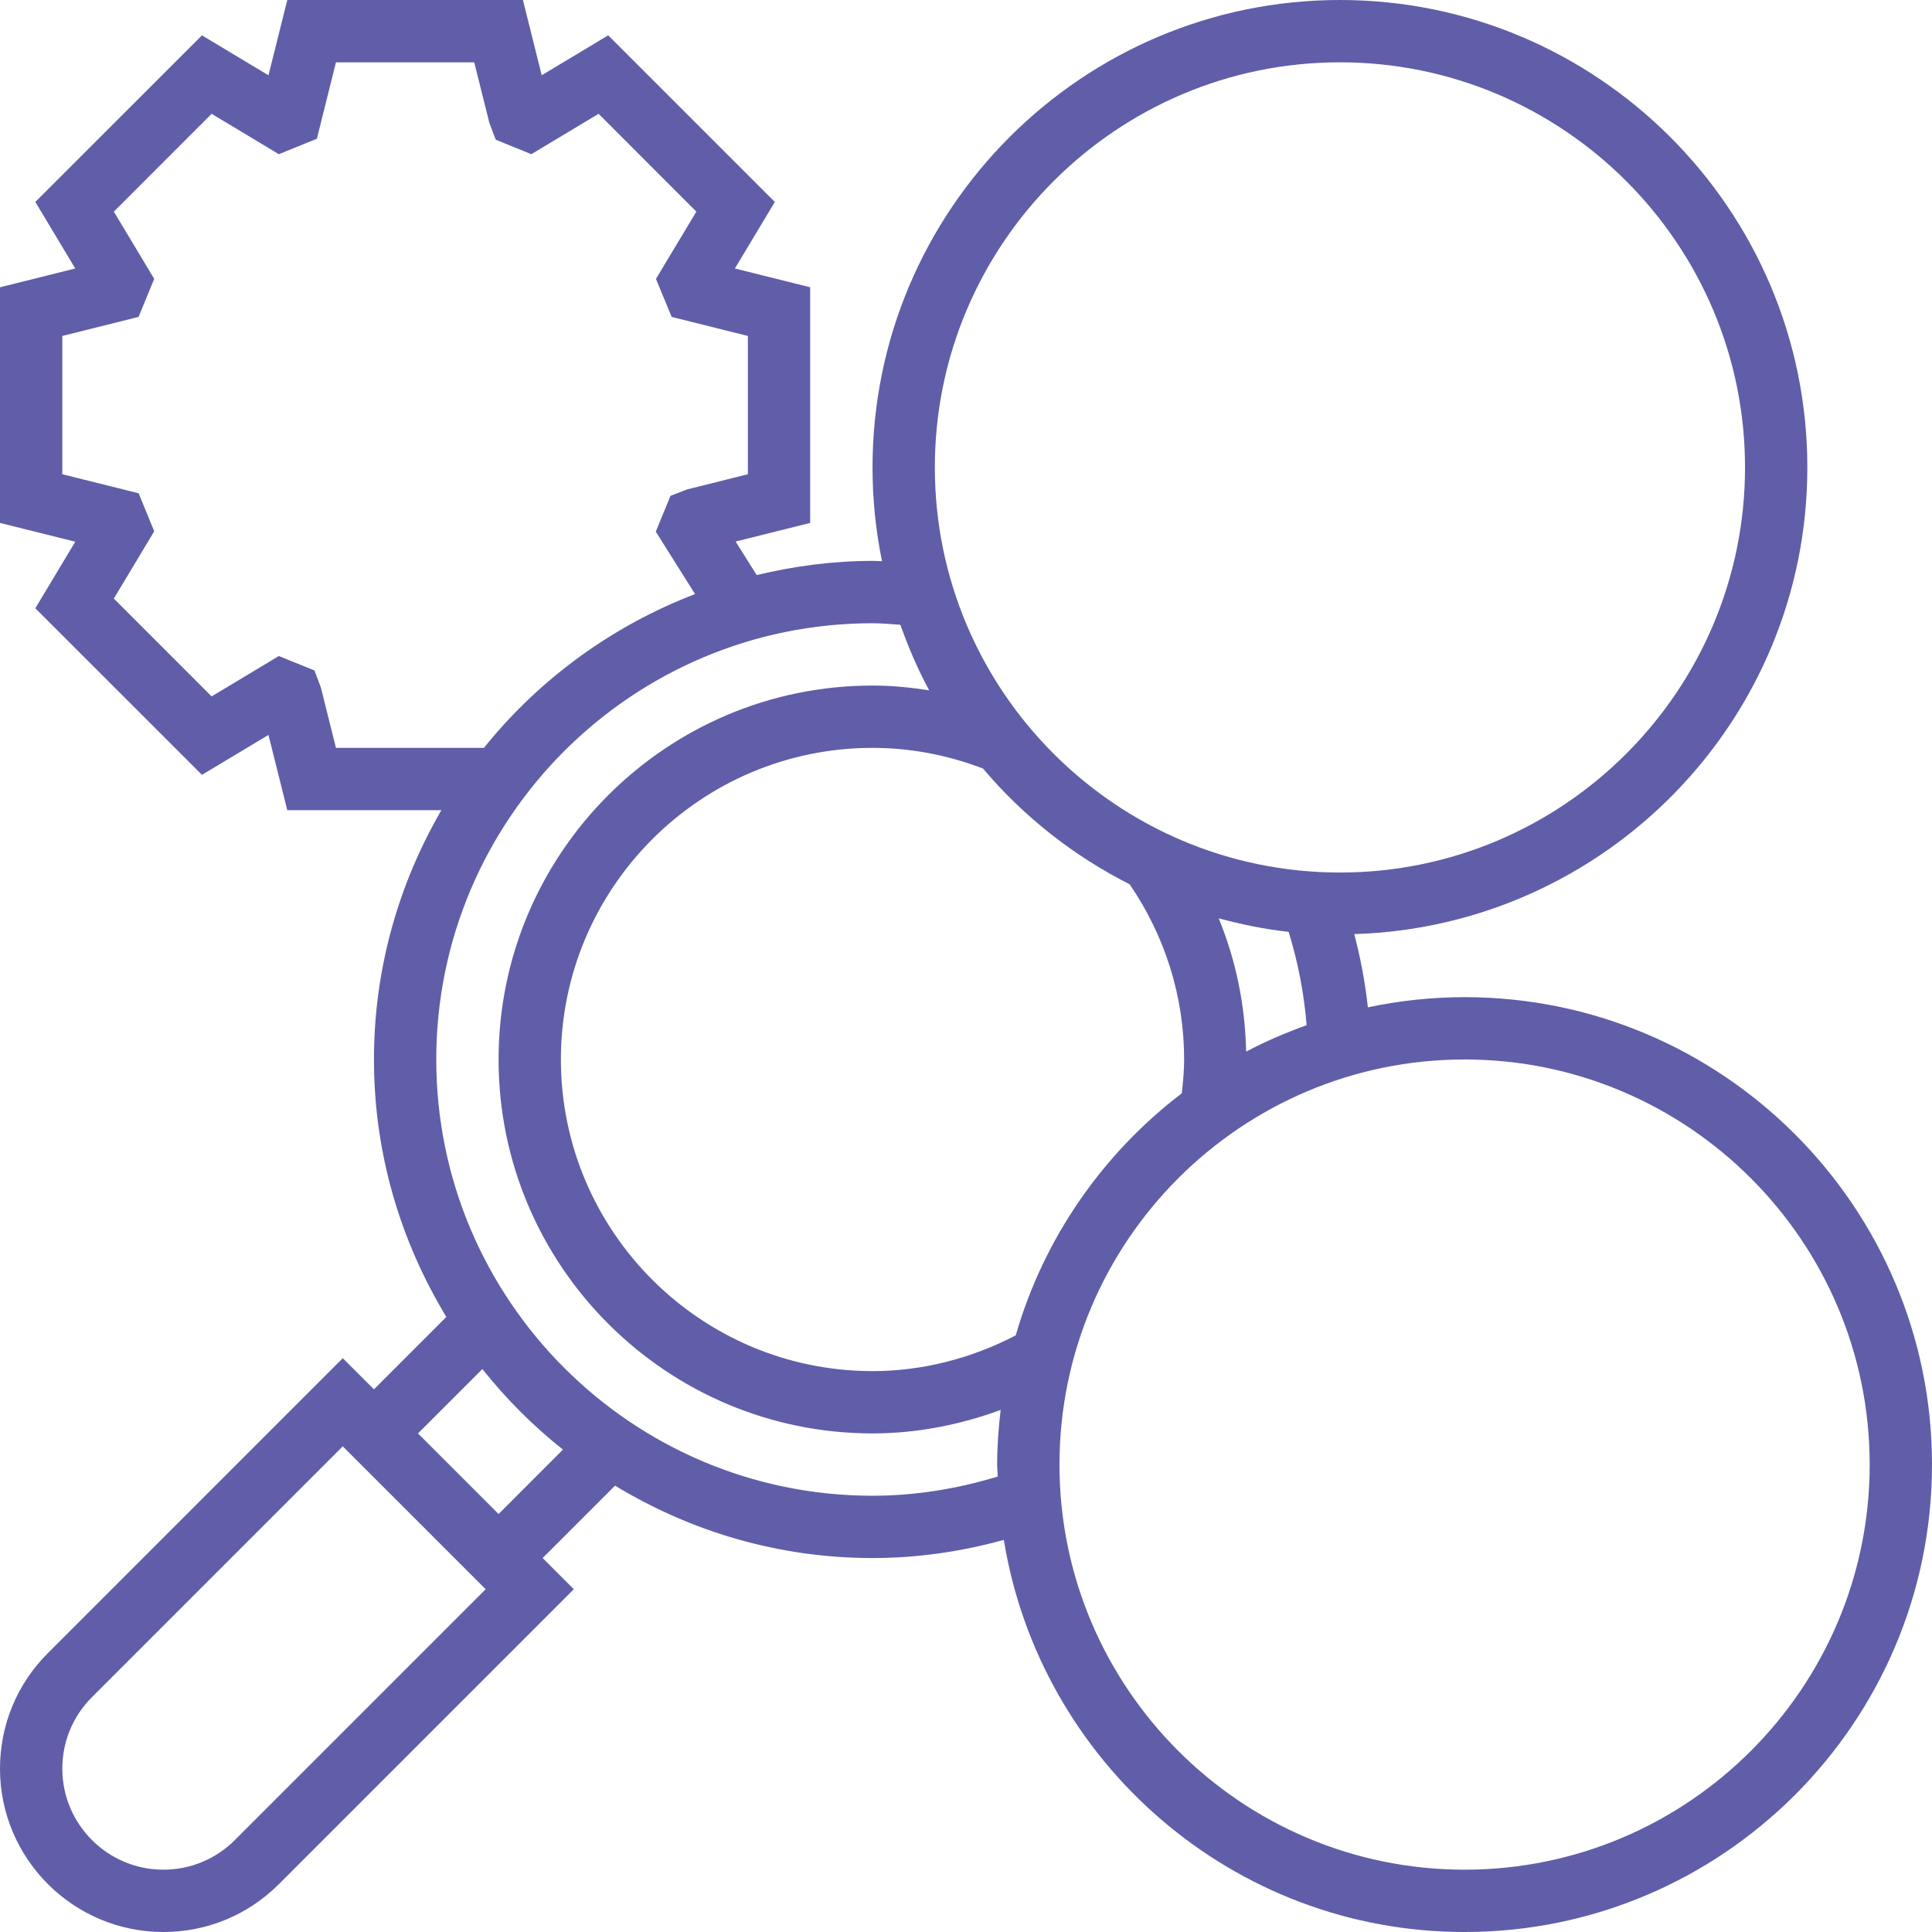 <svg width="63" height="63" viewBox="0 0 63 63" fill="none" xmlns="http://www.w3.org/2000/svg">
<path d="M47.758 32.516C46.677 32.516 45.622 32.633 44.604 32.848C44.519 32.046 44.367 31.249 44.161 30.46C52.348 30.21 58.935 23.489 58.935 15.242C58.935 6.838 52.098 0 43.694 0C35.289 0 28.452 6.838 28.452 15.242C28.452 16.288 28.558 17.311 28.761 18.299C28.658 18.297 28.553 18.29 28.452 18.29C27.15 18.29 25.889 18.461 24.675 18.752L23.988 17.659L26.419 17.052V9.368L23.964 8.755L25.266 6.585L19.833 1.152L17.664 2.454L17.052 0H9.368L8.755 2.455L6.586 1.153L1.152 6.585L2.454 8.755L0 9.368V17.052L2.455 17.664L1.152 19.835L6.586 25.267L8.754 23.965L9.368 26.419H14.393C13.003 28.814 12.194 31.585 12.194 34.548C12.194 37.622 13.066 40.489 14.555 42.943L12.194 45.305L11.177 44.289L1.561 53.906C0.554 54.912 0 56.249 0 57.673C0 60.61 2.39 63 5.328 63C6.749 63 8.087 62.446 9.094 61.44L18.711 51.823L17.695 50.806L20.056 48.445C22.51 49.934 25.378 50.806 28.452 50.806C29.889 50.806 31.324 50.603 32.733 50.214C33.913 57.452 40.192 63 47.758 63C56.163 63 63 56.163 63 47.758C63 39.354 56.163 32.516 47.758 32.516ZM33.122 43.545C31.677 44.297 30.075 44.71 28.452 44.71C22.849 44.71 18.29 40.151 18.29 34.548C18.29 28.945 22.849 24.387 28.452 24.387C29.685 24.387 30.894 24.619 32.053 25.06C33.371 26.62 34.998 27.905 36.837 28.836C37.996 30.533 38.613 32.501 38.613 34.548C38.613 34.889 38.582 35.256 38.536 35.651C35.967 37.612 34.039 40.362 33.122 43.545ZM40.635 34.292C40.603 32.787 40.305 31.319 39.74 29.945C40.482 30.145 41.24 30.301 42.021 30.387C42.329 31.387 42.525 32.405 42.607 33.431C41.928 33.675 41.266 33.957 40.635 34.292ZM43.694 2.032C50.977 2.032 56.903 7.958 56.903 15.242C56.903 22.526 50.977 28.452 43.694 28.452C36.41 28.452 30.484 22.526 30.484 15.242C30.484 7.958 36.41 2.032 43.694 2.032ZM10.955 24.387L10.46 22.407L10.254 21.863L9.093 21.392L6.901 22.709L3.712 19.519L5.029 17.325L4.521 16.085L2.032 15.464V10.955L4.518 10.334L5.029 9.094L3.712 6.901L6.901 3.711L9.093 5.028L10.333 4.524L10.955 2.032H15.464L15.959 4.013L16.166 4.556L17.326 5.028L19.519 3.711L22.707 6.901L21.39 9.094L21.902 10.334L24.387 10.955V15.464L22.407 15.959L21.864 16.168L21.384 17.336L22.665 19.372C19.947 20.414 17.575 22.155 15.78 24.387H10.955ZM7.658 60.002C7.035 60.625 6.207 60.968 5.328 60.968C3.511 60.968 2.032 59.49 2.032 57.673C2.032 56.792 2.375 55.965 2.998 55.343L11.177 47.163L15.837 51.823L7.658 60.002ZM16.258 49.37L13.63 46.742L15.73 44.643C16.503 45.616 17.384 46.497 18.357 47.27L16.258 49.37ZM28.452 48.774C20.607 48.774 14.226 42.393 14.226 34.548C14.226 26.704 20.607 20.323 28.452 20.323C28.742 20.323 29.055 20.353 29.359 20.373C29.624 21.111 29.928 21.829 30.299 22.51C29.689 22.416 29.075 22.355 28.452 22.355C21.728 22.355 16.258 27.825 16.258 34.548C16.258 41.272 21.728 46.742 28.452 46.742C29.88 46.742 31.292 46.467 32.63 45.976C32.561 46.561 32.516 47.154 32.516 47.758C32.516 47.89 32.532 48.017 32.535 48.148C31.193 48.556 29.823 48.774 28.452 48.774ZM47.758 60.968C40.474 60.968 34.548 55.042 34.548 47.758C34.548 40.474 40.474 34.548 47.758 34.548C55.042 34.548 60.968 40.474 60.968 47.758C60.968 55.042 55.042 60.968 47.758 60.968Z" fill="#605EA8"/>
</svg>
